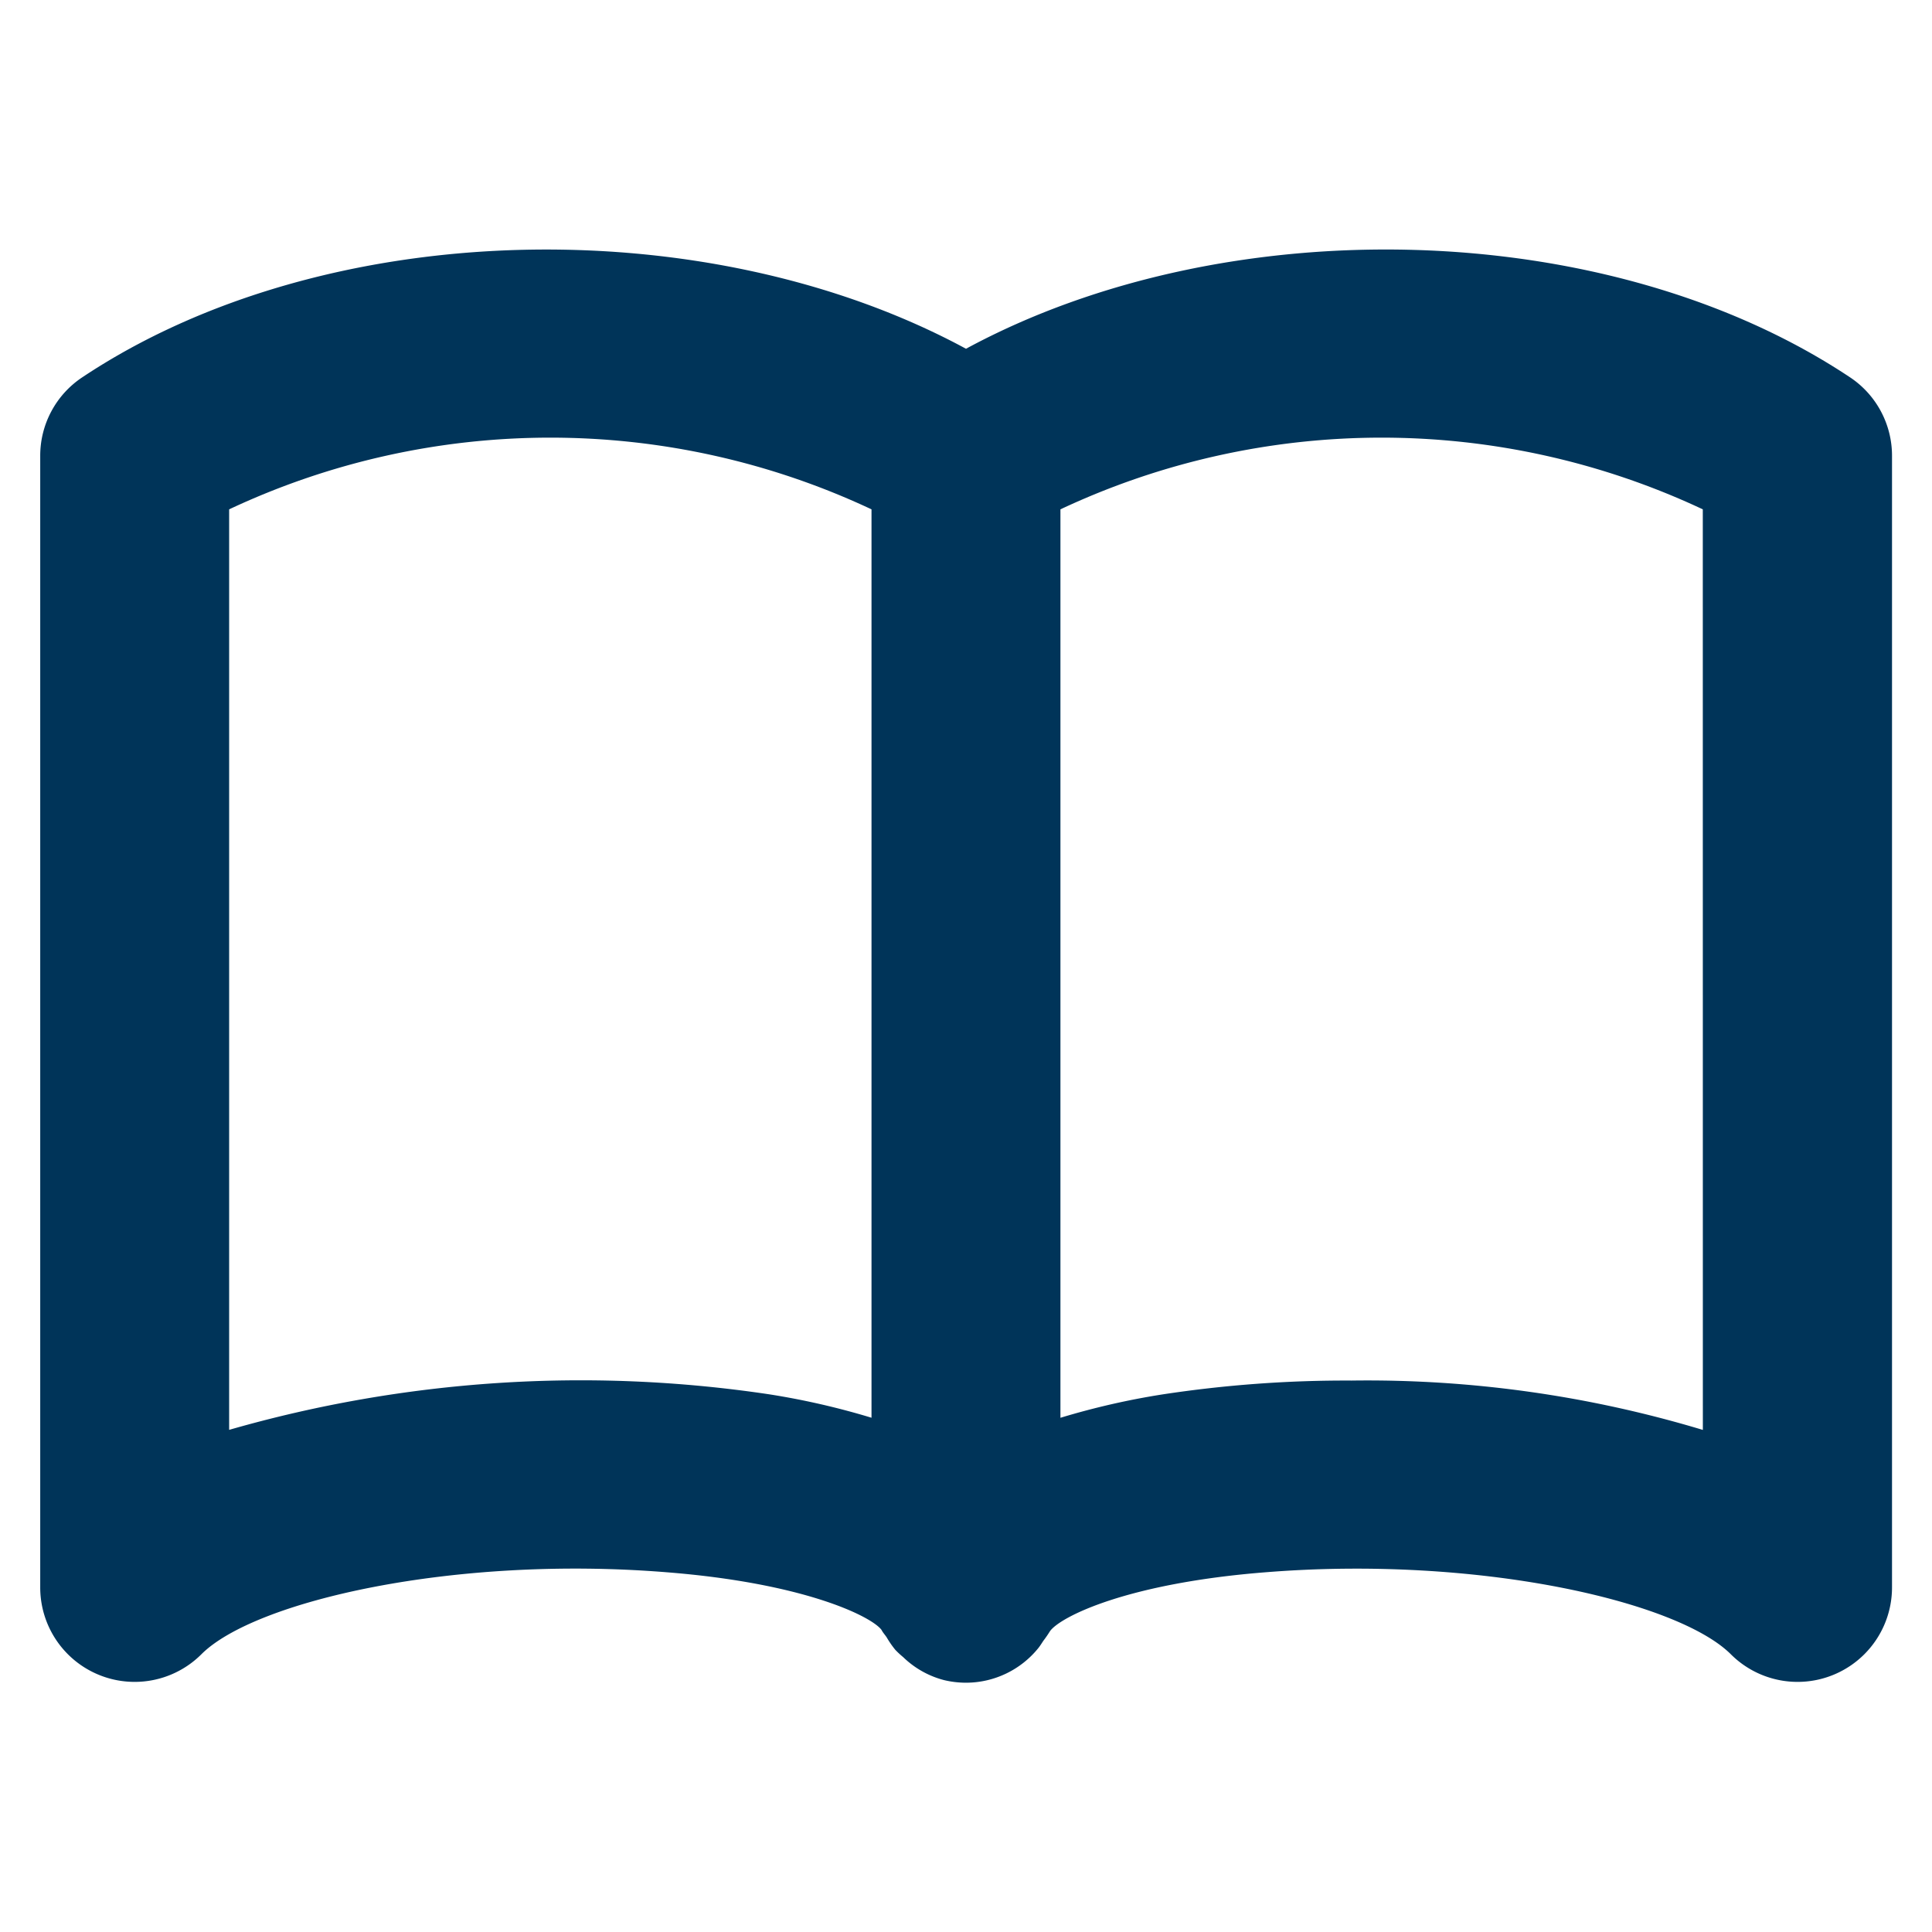 <svg xmlns="http://www.w3.org/2000/svg" width="33" height="33" viewBox="0 0 33 33">
  <defs>
    <style>
      .cls-1 {
        isolation: isolate;
      }

      .cls-2 {
        fill: #003459;
        fill-rule: evenodd;
      }

      .cls-3 {
        fill: none;
      }
    </style>
  </defs>
  <g id="シェイプ_16" data-name="シェイプ 16" class="cls-1">
    <g id="シェイプ_16-2" data-name="シェイプ 16">
      <path class="cls-2" d="M31.6,6.445C27.466,3.694,20.936,3.556,16.5,5.957c-4.436-2.4-10.966-2.263-15.095.488a1.608,1.608,0,0,0-.718,1.34V27.116a1.613,1.613,0,0,0,2.754,1.139c.911-.91,4.319-1.692,7.94-1.4,2.368.186,3.508.758,3.676.985.024.048.062.086.091.132a1.606,1.606,0,0,0,.146.21,1.55,1.55,0,0,0,.133.123,1.569,1.569,0,0,0,.7.393,1.623,1.623,0,0,0,.377.044,1.591,1.591,0,0,0,1.231-.591c.033-.041.058-.083.087-.126a1.992,1.992,0,0,0,.113-.164c.18-.248,1.32-.82,3.688-1.006,3.621-.29,7.03.494,7.94,1.4a1.613,1.613,0,0,0,2.754-1.139V7.785A1.608,1.608,0,0,0,31.6,6.445ZM14.886,24.216a12.882,12.882,0,0,0-1.747-.4,21.747,21.747,0,0,0-9.225.607V8.7a12.9,12.9,0,0,1,10.972,0Zm14.2.208a19.86,19.86,0,0,0-6-.843,20.783,20.783,0,0,0-3.226.236,12.882,12.882,0,0,0-1.747.4V8.7a12.9,12.9,0,0,1,10.972,0Z"/>
    </g>
    <rect class="cls-3" width="33" height="33"/>
  </g>
</svg>

